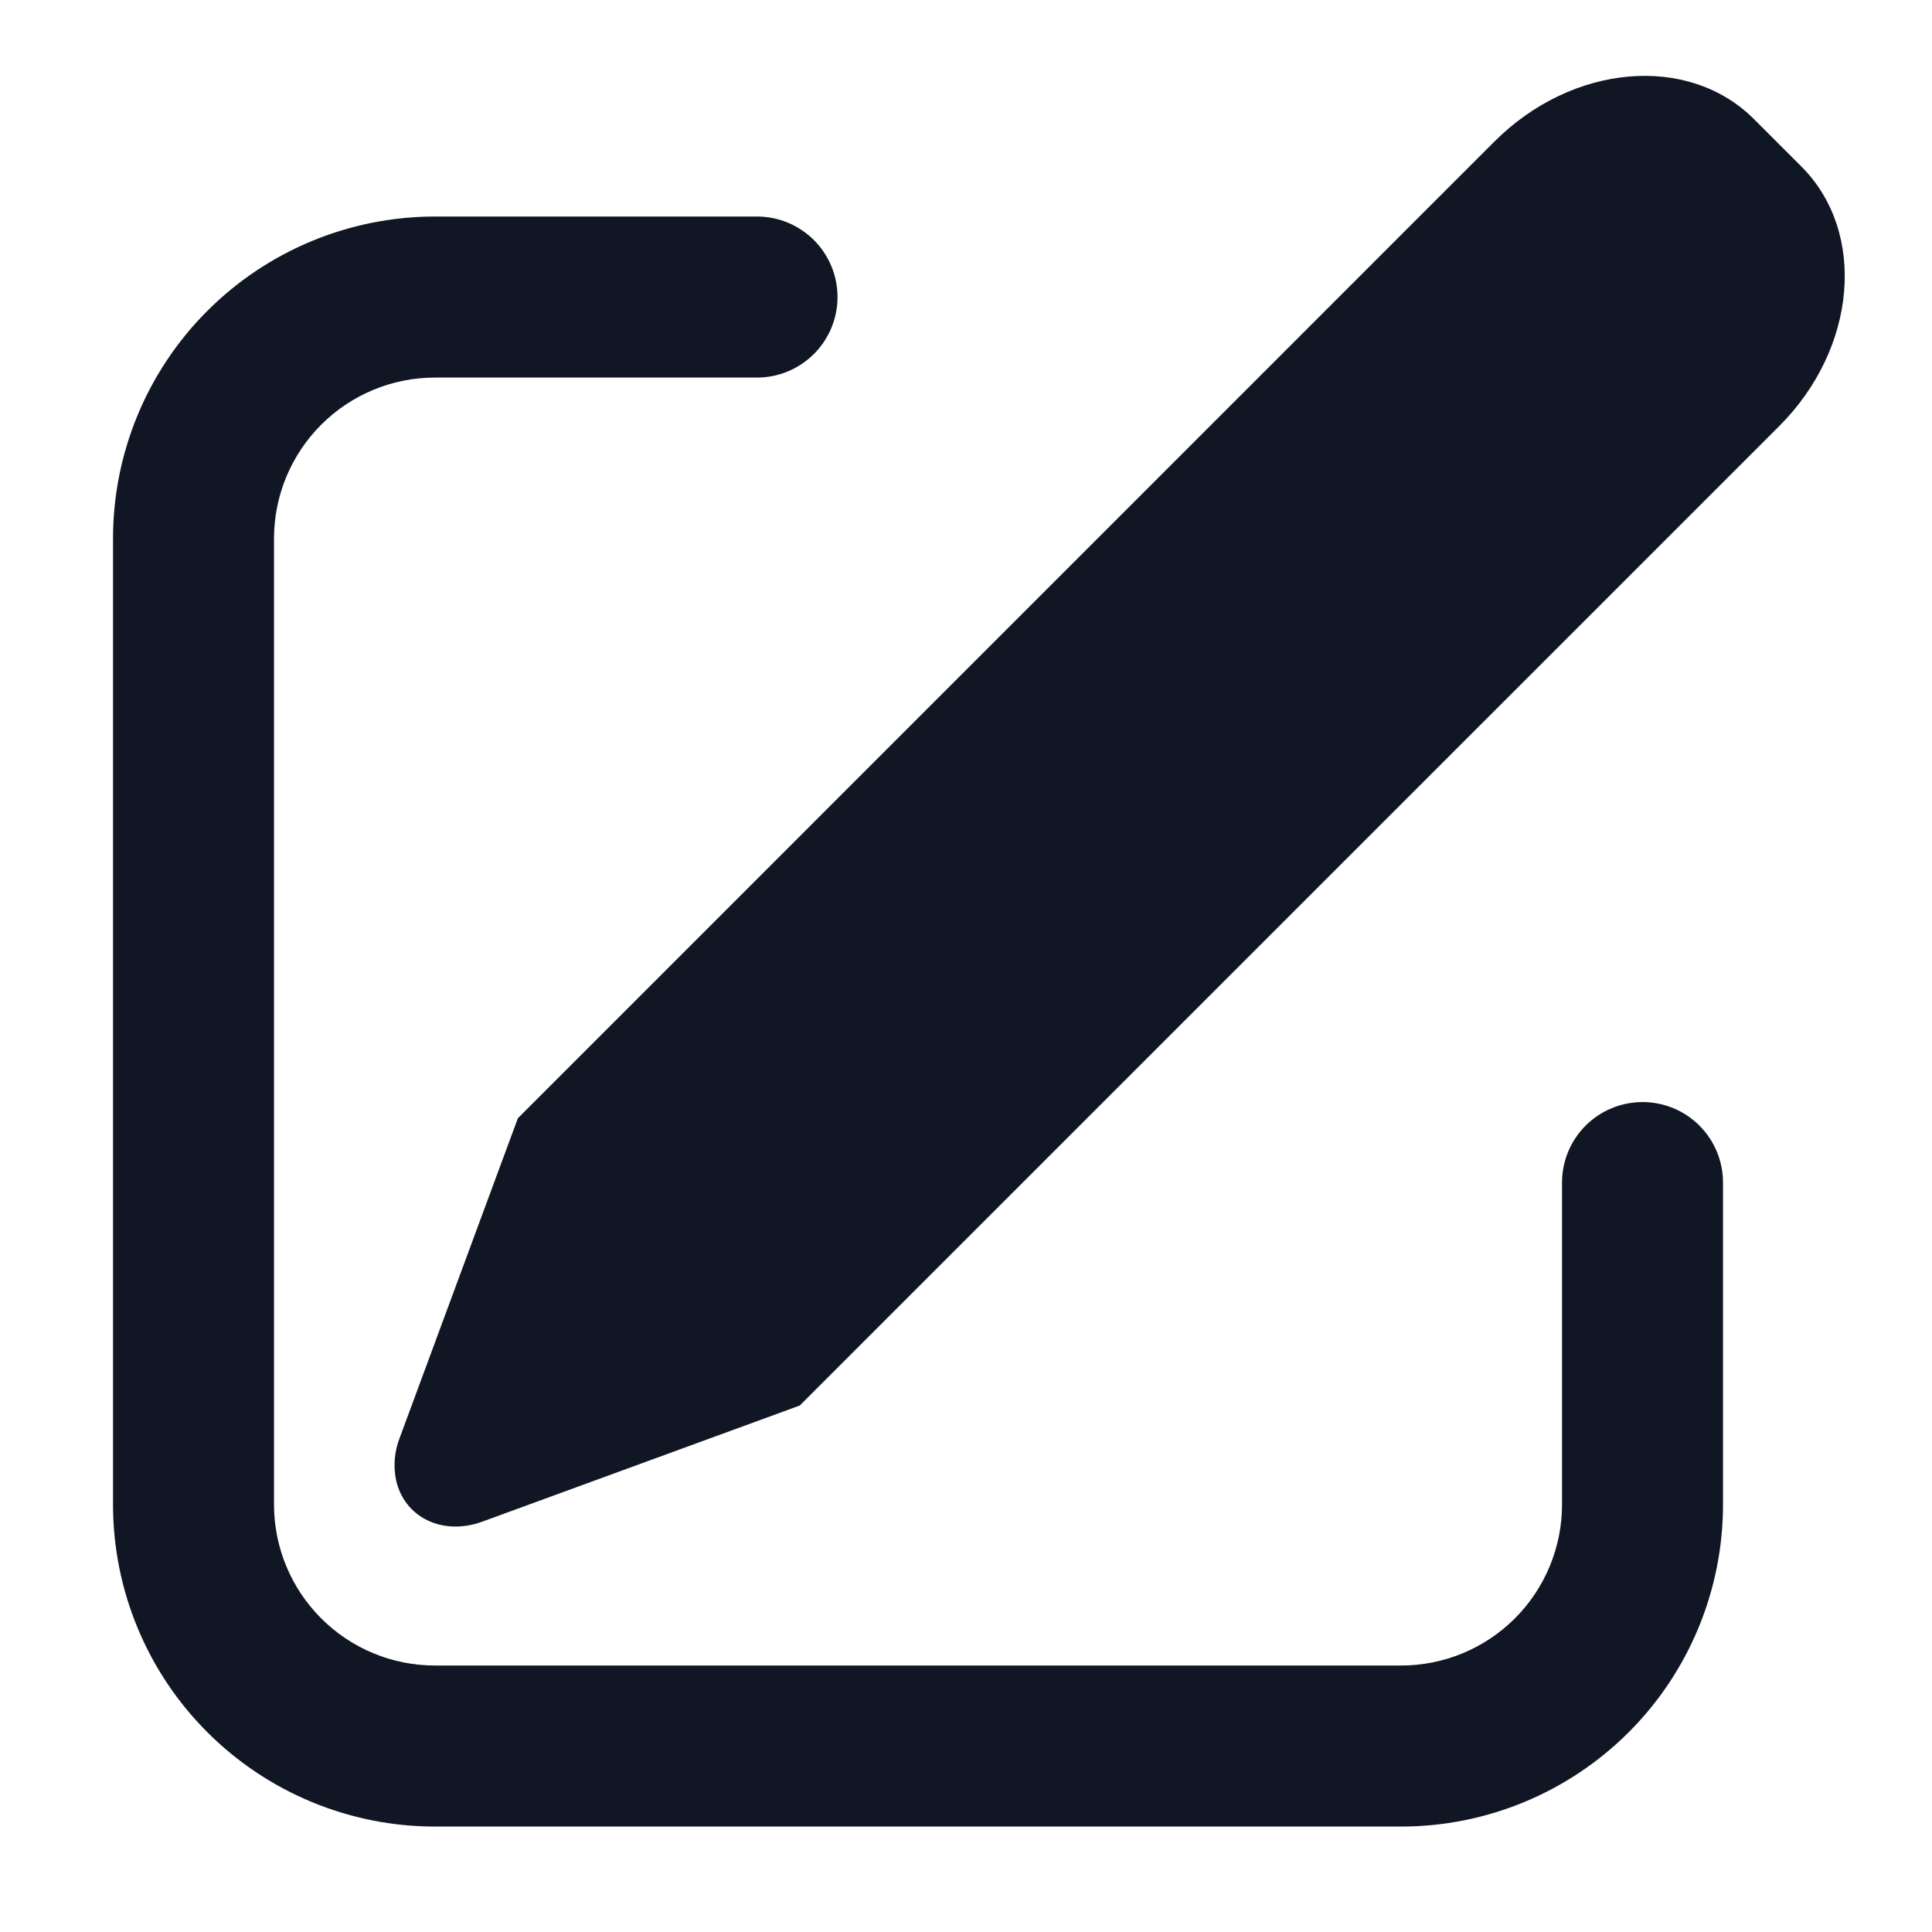 <?xml version="1.0" encoding="UTF-8"?> <svg xmlns="http://www.w3.org/2000/svg" width="40" height="40" viewBox="0 0 40 40" fill="none"> <path d="M36.315 2.467L37.298 3.45C38.653 4.807 38.448 7.212 36.837 8.822L16.558 29.1L9.988 31.503C9.163 31.807 8.36 31.413 8.197 30.628C8.142 30.343 8.167 30.049 8.272 29.778L10.722 23.152L30.943 2.928C32.555 1.318 34.96 1.11 36.315 2.467ZM15.673 4.483C15.892 4.483 16.109 4.526 16.311 4.61C16.513 4.694 16.697 4.817 16.852 4.971C17.007 5.126 17.129 5.31 17.213 5.512C17.297 5.714 17.34 5.931 17.34 6.15C17.34 6.369 17.297 6.586 17.213 6.788C17.129 6.99 17.007 7.174 16.852 7.328C16.697 7.483 16.513 7.606 16.311 7.69C16.109 7.774 15.892 7.817 15.673 7.817H9.007C8.123 7.817 7.275 8.168 6.65 8.793C6.025 9.418 5.673 10.266 5.673 11.15V31.15C5.673 32.034 6.025 32.882 6.65 33.507C7.275 34.132 8.123 34.483 9.007 34.483H29.007C29.891 34.483 30.739 34.132 31.364 33.507C31.989 32.882 32.34 32.034 32.34 31.15V24.483C32.34 24.041 32.516 23.617 32.828 23.305C33.141 22.992 33.565 22.817 34.007 22.817C34.449 22.817 34.873 22.992 35.185 23.305C35.498 23.617 35.673 24.041 35.673 24.483V31.15C35.673 32.918 34.971 34.614 33.721 35.864C32.471 37.114 30.775 37.817 29.007 37.817H9.007C7.239 37.817 5.543 37.114 4.293 35.864C3.042 34.614 2.34 32.918 2.34 31.15V11.15C2.34 9.382 3.042 7.686 4.293 6.436C5.543 5.186 7.239 4.483 9.007 4.483H15.673Z" fill="#101623"></path> </svg> 